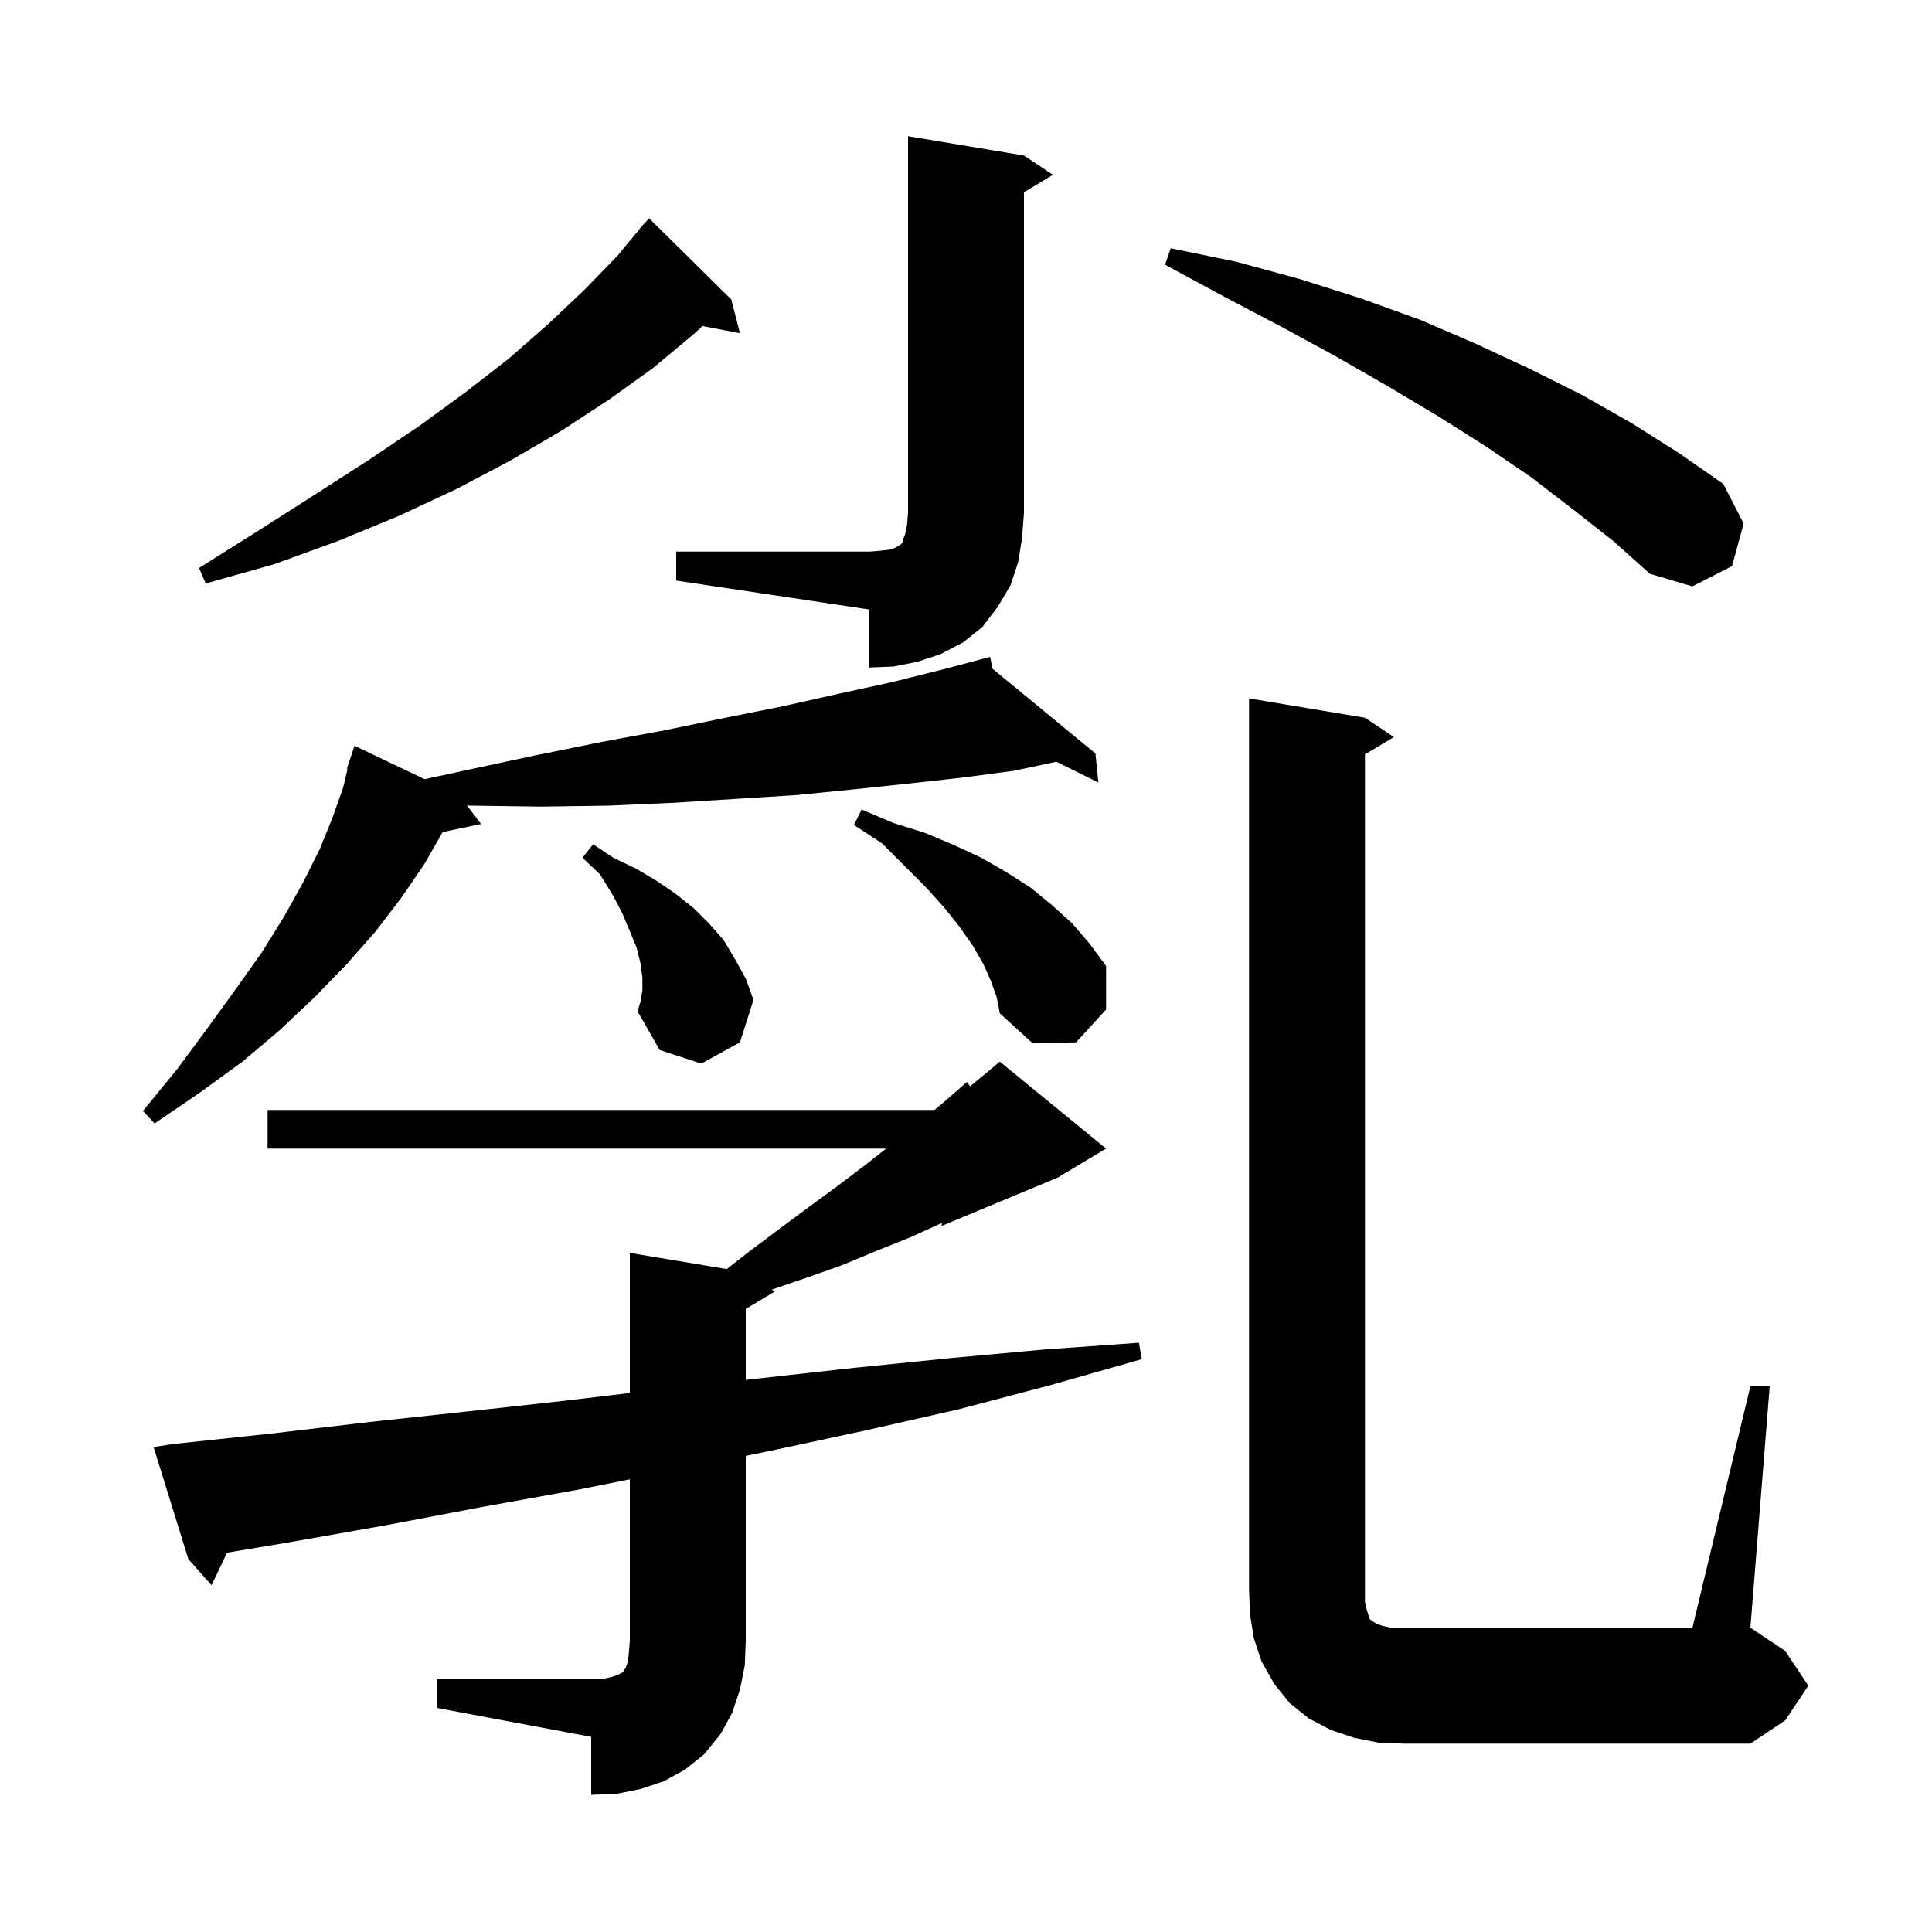 <svg xmlns="http://www.w3.org/2000/svg" xmlns:xlink="http://www.w3.org/1999/xlink" version="1.1" baseProfile="full" viewBox="0 0 200 200" width="200" height="200"><g fill="currentColor"><path d="M 45.2 173.8 L 62.4 173.8 L 63.3 173.6 L 63.9 173.4 L 64.5 173.1 L 64.6 172.9 L 64.8 172.6 L 65.0 172.0 L 65.1 171.1 L 65.2 169.8 L 65.2 153.14 L 59.9 154.2 L 49.9 156.0 L 39.9 157.9 L 29.7 159.7 L 23.506 160.732 L 21.9 164.1 L 19.5 161.4 L 15.9 149.8 L 17.8 149.5 L 28.1 148.4 L 38.3 147.2 L 48.5 146.1 L 58.5 145.0 L 65.2 144.204 L 65.2 129.7 L 75.232 131.372 L 77.5 129.6 L 80.7 127.2 L 83.8 124.9 L 86.8 122.7 L 89.7 120.5 L 91.736 118.9 L 27.7 118.9 L 27.7 114.9 L 96.748 114.9 L 97.7 114.1 L 100.1 112.0 L 100.42 112.466 L 103.5 109.9 L 114.5 118.9 L 109.5 121.9 L 97.5 126.9 L 97.5 126.6 L 94.2 128.1 L 90.7 129.5 L 87.1 131.0 L 83.4 132.3 L 79.897 133.498 L 80.2 133.7 L 77.2 135.5 L 77.2 142.844 L 88.4 141.6 L 98.3 140.6 L 108.1 139.7 L 117.9 139.0 L 118.2 140.7 L 108.7 143.4 L 99.2 145.9 L 89.5 148.1 L 79.7 150.2 L 77.2 150.71 L 77.2 169.8 L 77.1 172.4 L 76.6 174.9 L 75.8 177.3 L 74.6 179.5 L 72.9 181.6 L 70.9 183.2 L 68.7 184.4 L 66.3 185.2 L 63.8 185.7 L 61.2 185.8 L 61.2 179.8 L 45.2 176.8 Z M 181.2 143.5 L 183.2 143.5 L 181.2 168.5 L 184.8 170.9 L 187.2 174.5 L 184.8 178.1 L 181.2 180.5 L 145.3 180.5 L 142.7 180.4 L 140.2 179.9 L 137.8 179.1 L 135.5 177.9 L 133.5 176.3 L 131.9 174.3 L 130.6 172.0 L 129.8 169.6 L 129.4 167.1 L 129.3 164.5 L 129.3 72.3 L 141.3 74.3 L 144.3 76.3 L 141.3 78.1 L 141.3 165.8 L 141.5 166.7 L 141.8 167.6 L 142.0 167.8 L 142.2 167.9 L 142.5 168.1 L 143.1 168.3 L 144.0 168.5 L 175.2 168.5 Z M 102.75 69.229 L 113.4 78.0 L 113.7 81.0 L 109.354 78.857 L 104.9 79.8 L 99.6 80.5 L 94.2 81.1 L 88.5 81.7 L 82.5 82.3 L 76.2 82.7 L 69.8 83.1 L 63.0 83.4 L 56.0 83.5 L 48.7 83.4 L 48.348 83.386 L 49.8 85.3 L 45.821 86.138 L 43.9 89.5 L 41.5 93.0 L 38.9 96.4 L 35.9 99.8 L 32.6 103.2 L 29.0 106.6 L 25.1 109.9 L 20.7 113.1 L 16.0 116.3 L 14.8 115.0 L 18.4 110.6 L 21.5 106.4 L 24.4 102.4 L 27.1 98.6 L 29.4 94.9 L 31.4 91.3 L 33.1 87.9 L 34.4 84.7 L 35.5 81.6 L 35.978 79.619 L 35.9 79.6 L 36.7 77.2 L 43.955 80.661 L 48.4 79.7 L 55.4 78.2 L 62.3 76.8 L 68.8 75.6 L 75.1 74.3 L 81.1 73.1 L 86.9 71.8 L 92.4 70.6 L 97.6 69.3 L 101.518 68.261 L 101.5 68.2 L 101.56 68.249 L 102.5 68.0 Z M 66.5 102.5 L 66.5 101.2 L 66.3 99.7 L 65.9 98.1 L 65.2 96.4 L 64.4 94.5 L 63.4 92.6 L 62.1 90.5 L 60.3 88.8 L 61.4 87.4 L 63.5 88.8 L 65.8 89.9 L 68.0 91.2 L 69.9 92.5 L 71.8 94.0 L 73.4 95.6 L 74.9 97.3 L 76.1 99.3 L 77.2 101.3 L 78.0 103.5 L 76.6 107.9 L 72.6 110.1 L 68.3 108.7 L 66.0 104.7 L 66.3 103.7 Z M 102.6 101.6 L 101.8 99.8 L 100.7 97.9 L 99.3 95.9 L 97.7 93.9 L 95.8 91.8 L 91.3 87.3 L 88.4 85.4 L 89.2 83.8 L 92.5 85.2 L 95.7 86.2 L 98.8 87.5 L 101.6 88.8 L 104.2 90.3 L 106.7 91.9 L 108.9 93.7 L 111.0 95.6 L 112.8 97.7 L 114.5 100.0 L 114.5 104.5 L 111.4 107.9 L 106.9 108.0 L 103.5 104.9 L 103.2 103.3 Z M 70.0 57.1 L 90.0 57.1 L 91.2 57.0 L 92.1 56.9 L 92.7 56.7 L 93.0 56.5 L 93.2 56.4 L 93.4 56.2 L 93.5 55.8 L 93.7 55.3 L 93.9 54.3 L 94.0 53.1 L 94.0 14.1 L 106.0 16.1 L 109.0 18.1 L 106.0 19.9 L 106.0 53.1 L 105.8 55.7 L 105.4 58.2 L 104.6 60.6 L 103.3 62.8 L 101.7 64.9 L 99.7 66.5 L 97.4 67.7 L 95.0 68.5 L 92.5 69.0 L 90.0 69.1 L 90.0 63.1 L 70.0 60.1 Z M 162.8 52.7 L 158.5 49.4 L 153.8 46.2 L 148.9 43.1 L 143.7 40.0 L 138.3 36.9 L 132.6 33.8 L 126.7 30.7 L 120.6 27.4 L 121.2 25.7 L 128.0 27.1 L 134.6 28.9 L 140.9 30.9 L 147.0 33.1 L 152.8 35.6 L 158.4 38.2 L 163.8 40.9 L 168.9 43.8 L 173.8 46.9 L 178.4 50.1 L 180.5 54.2 L 179.3 58.6 L 175.2 60.7 L 170.8 59.4 L 167.0 56.0 Z M 75.7 31.0 L 76.6 34.5 L 72.72 33.751 L 71.8 34.6 L 67.6 38.1 L 63.0 41.4 L 58.1 44.6 L 52.8 47.7 L 47.3 50.6 L 41.3 53.4 L 35.0 56.0 L 28.4 58.4 L 21.3 60.4 L 20.6 58.8 L 26.8 54.9 L 32.6 51.2 L 38.2 47.6 L 43.4 44.1 L 48.2 40.6 L 52.7 37.1 L 56.8 33.5 L 60.5 30.0 L 63.9 26.5 L 66.212 23.709 L 66.2 23.7 L 66.426 23.452 L 66.8 23.0 L 66.82 23.018 L 67.2 22.6 Z "/></g></svg>